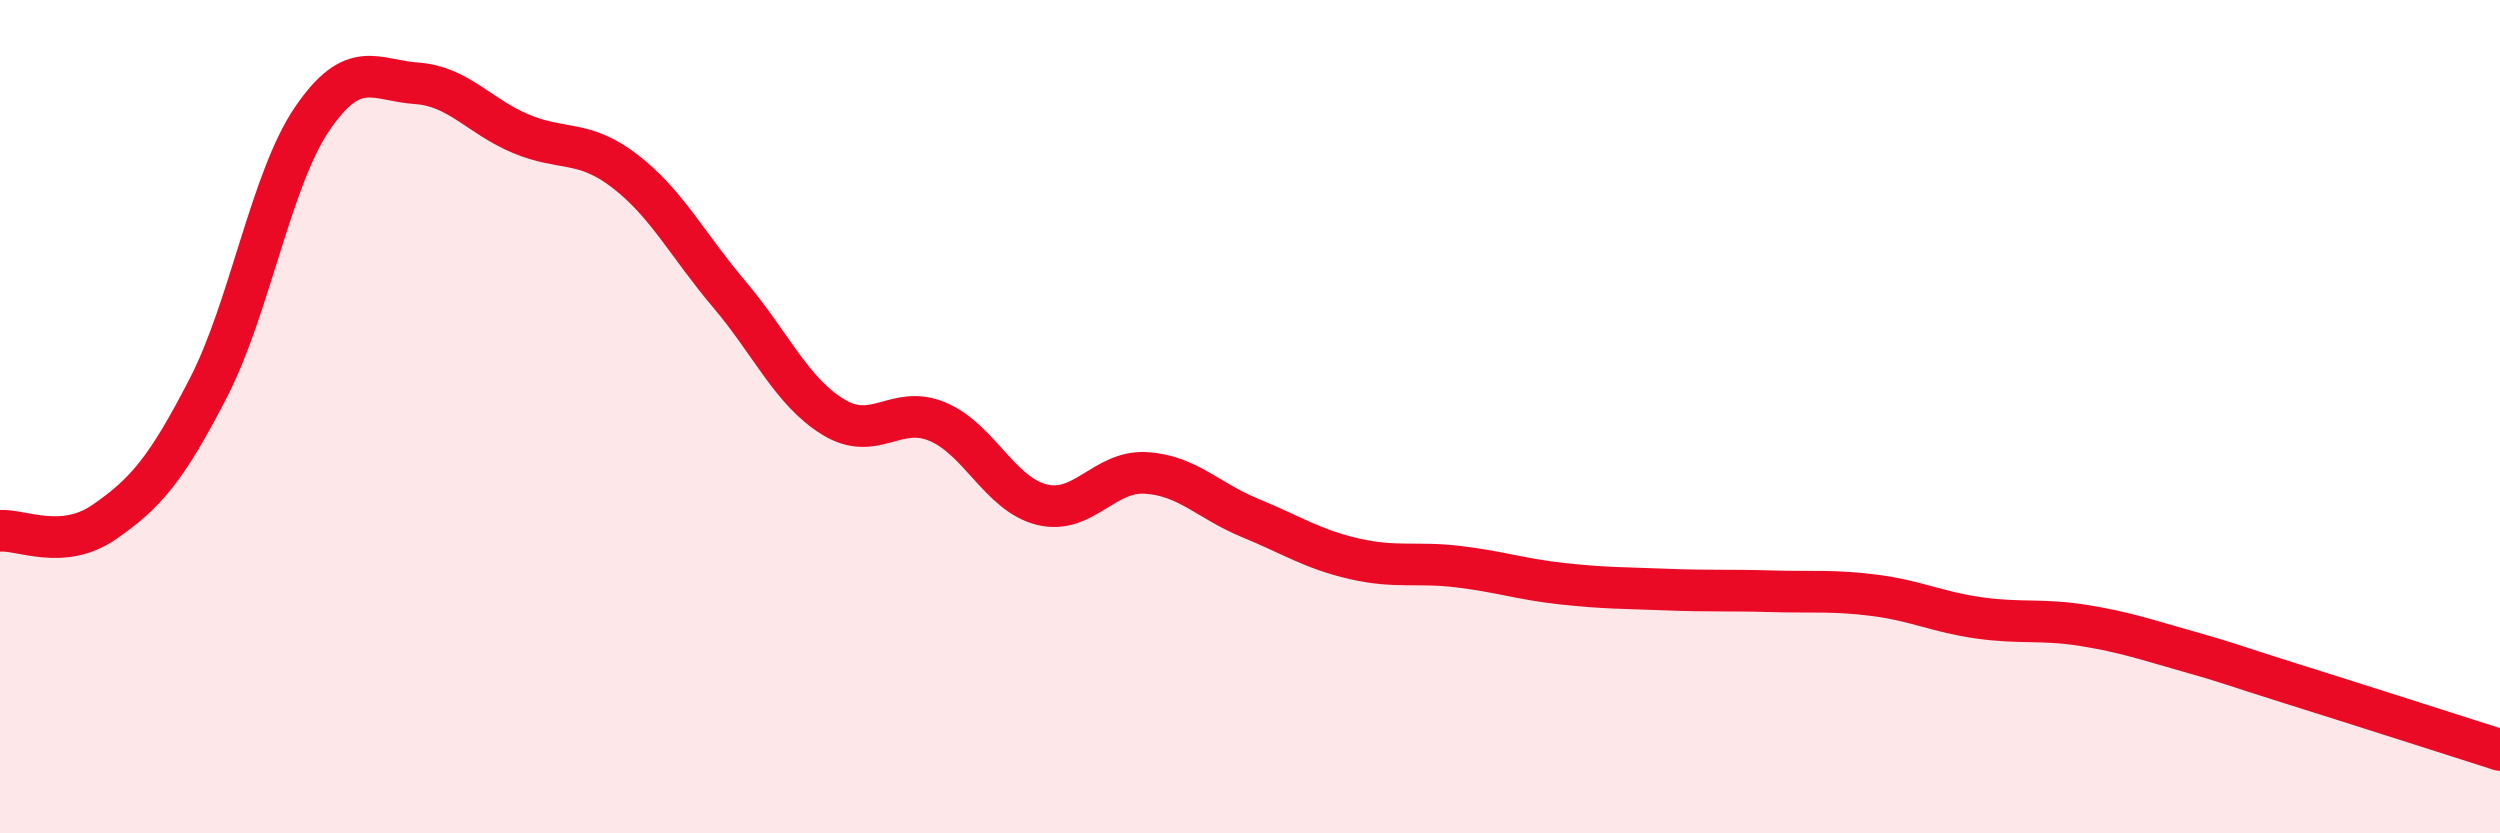 
    <svg width="60" height="20" viewBox="0 0 60 20" xmlns="http://www.w3.org/2000/svg">
      <path
        d="M 0,12.74 C 0.5,12.7 1.5,13.22 2.5,12.53 C 3.5,11.84 4,11.25 5,9.31 C 6,7.37 6.5,4.3 7.5,2.84 C 8.5,1.38 9,1.93 10,2 C 11,2.07 11.5,2.79 12.5,3.21 C 13.5,3.63 14,3.34 15,4.11 C 16,4.88 16.5,5.88 17.5,7.06 C 18.5,8.24 19,9.4 20,10.01 C 21,10.62 21.5,9.7 22.5,10.12 C 23.5,10.54 24,11.86 25,12.11 C 26,12.36 26.5,11.29 27.5,11.35 C 28.5,11.41 29,12.02 30,12.43 C 31,12.84 31.5,13.18 32.5,13.41 C 33.5,13.64 34,13.48 35,13.6 C 36,13.72 36.5,13.9 37.5,14.01 C 38.5,14.12 39,14.11 40,14.15 C 41,14.19 41.5,14.16 42.5,14.19 C 43.5,14.22 44,14.16 45,14.29 C 46,14.42 46.5,14.69 47.5,14.83 C 48.5,14.97 49,14.85 50,15.01 C 51,15.17 51.5,15.35 52.5,15.63 C 53.5,15.91 53.5,15.94 55,16.41 C 56.5,16.88 59,17.68 60,18L60 20L0 20Z"
        fill="#EB0A25"
        opacity="0.1"
        stroke-linecap="round"
        stroke-linejoin="round"
      />
      <path
        d="M 0,12.74 C 0.5,12.7 1.5,13.22 2.5,12.53 C 3.5,11.84 4,11.25 5,9.31 C 6,7.37 6.5,4.3 7.5,2.84 C 8.5,1.38 9,1.93 10,2 C 11,2.07 11.5,2.79 12.5,3.21 C 13.5,3.63 14,3.34 15,4.11 C 16,4.88 16.5,5.88 17.5,7.06 C 18.5,8.24 19,9.4 20,10.01 C 21,10.62 21.5,9.7 22.5,10.12 C 23.5,10.54 24,11.86 25,12.11 C 26,12.36 26.5,11.29 27.5,11.35 C 28.5,11.41 29,12.02 30,12.43 C 31,12.84 31.5,13.18 32.5,13.41 C 33.5,13.64 34,13.48 35,13.6 C 36,13.72 36.5,13.9 37.5,14.01 C 38.5,14.12 39,14.11 40,14.15 C 41,14.19 41.5,14.16 42.5,14.19 C 43.5,14.22 44,14.16 45,14.29 C 46,14.42 46.5,14.69 47.5,14.83 C 48.5,14.97 49,14.85 50,15.01 C 51,15.17 51.5,15.35 52.5,15.63 C 53.5,15.91 53.5,15.94 55,16.41 C 56.5,16.88 59,17.68 60,18"
        stroke="#EB0A25"
        stroke-width="1"
        fill="none"
        stroke-linecap="round"
        stroke-linejoin="round"
      />
    </svg>
  